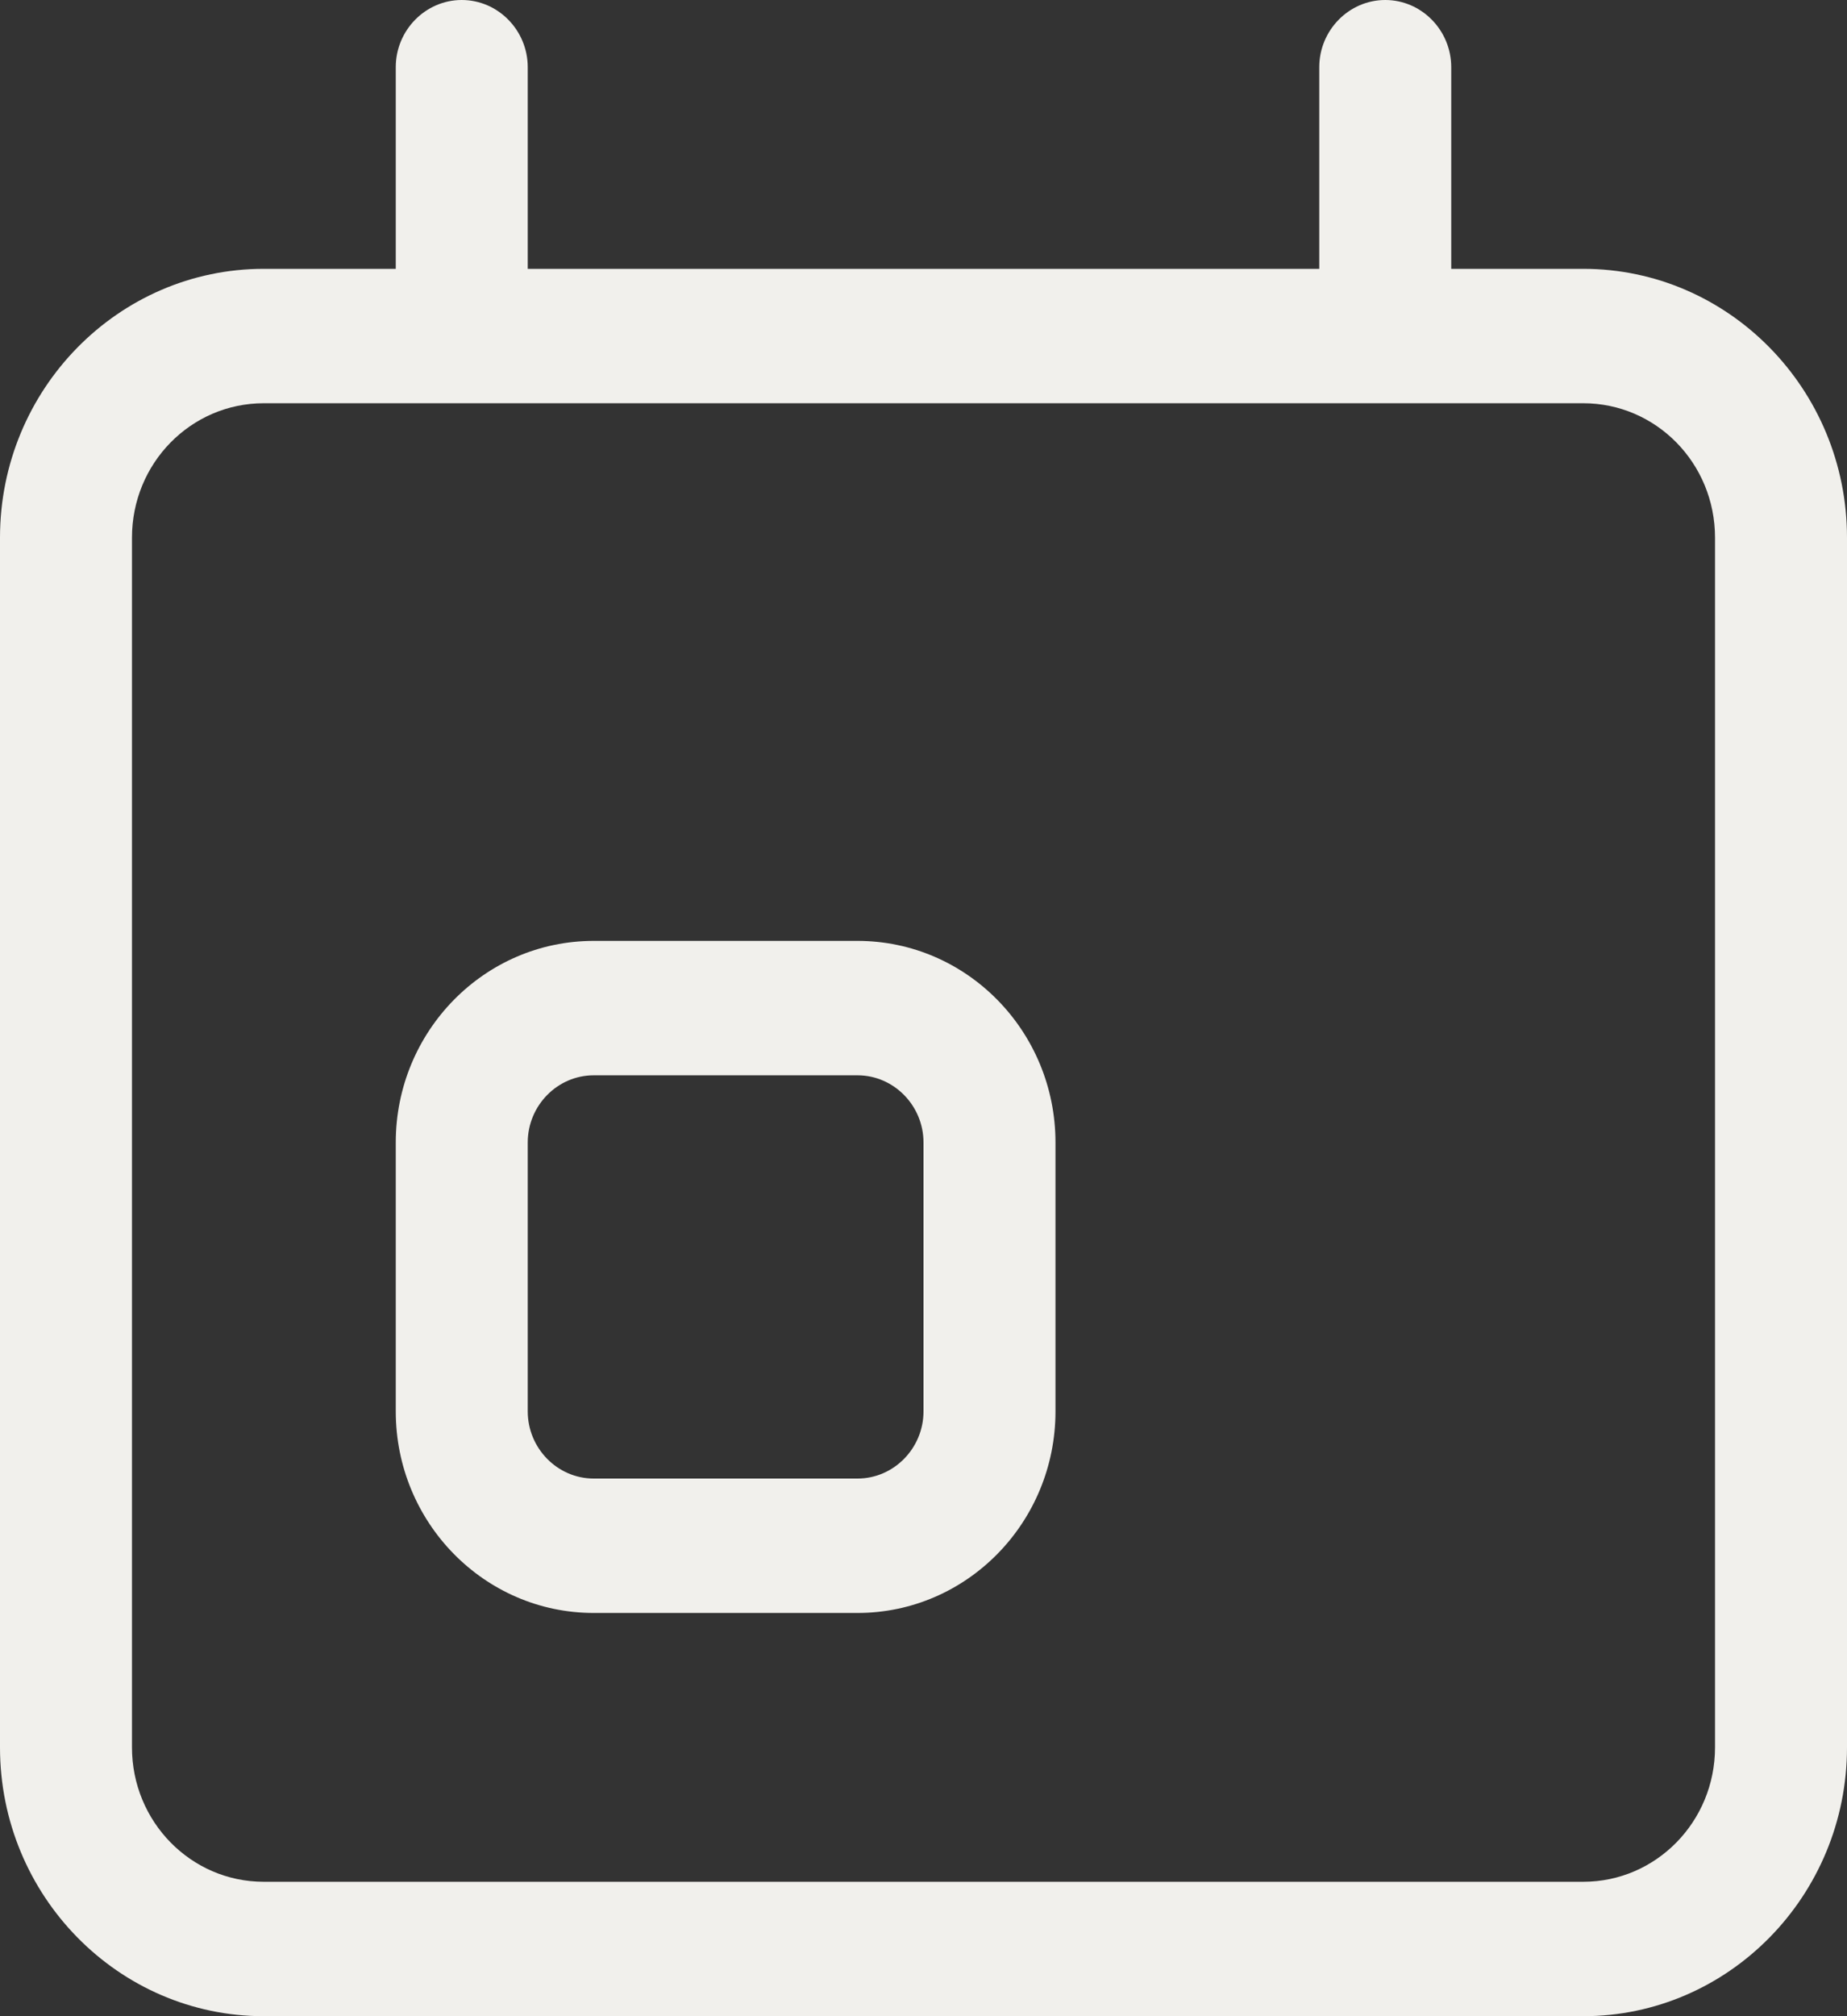 <?xml version="1.0" encoding="UTF-8"?>
<svg xmlns="http://www.w3.org/2000/svg" width="11" height="12" viewBox="0 0 11 12" fill="none">
  <rect x="0" y="0" width="11" height="12" fill="#333333" stroke="none"/>
  <path d="M2.75 0C2.966 0 3.143 0.18 3.143 0.4V1.6H7.857V0.4C7.857 0.18 8.034 0 8.25 0C8.466 0 8.643 0.18 8.643 0.4V1.6H9.429C10.295 1.6 11 2.317 11 3.2V10.4C11 11.283 10.295 12 9.429 12H1.571C0.705 12 0 11.283 0 10.4V3.2C0 2.317 0.705 1.6 1.571 1.6H2.357V0.4C2.357 0.18 2.534 0 2.75 0ZM9.429 2.4H1.571C1.137 2.4 0.786 2.757 0.786 3.2V10.4C0.786 10.842 1.137 11.2 1.571 11.2H9.429C9.863 11.2 10.214 10.842 10.214 10.4V3.2C10.214 2.757 9.863 2.4 9.429 2.4ZM3.536 6.4C3.32 6.4 3.143 6.58 3.143 6.8V8.4C3.143 8.62 3.32 8.8 3.536 8.8H5.107C5.323 8.8 5.5 8.62 5.5 8.4V6.8C5.5 6.58 5.323 6.4 5.107 6.4H3.536ZM2.357 6.8C2.357 6.138 2.885 5.6 3.536 5.6H5.107C5.758 5.6 6.286 6.138 6.286 6.8V8.4C6.286 9.062 5.758 9.6 5.107 9.6H3.536C2.885 9.6 2.357 9.062 2.357 8.4V6.8Z" fill="#F1F0EC"></path>
</svg>
